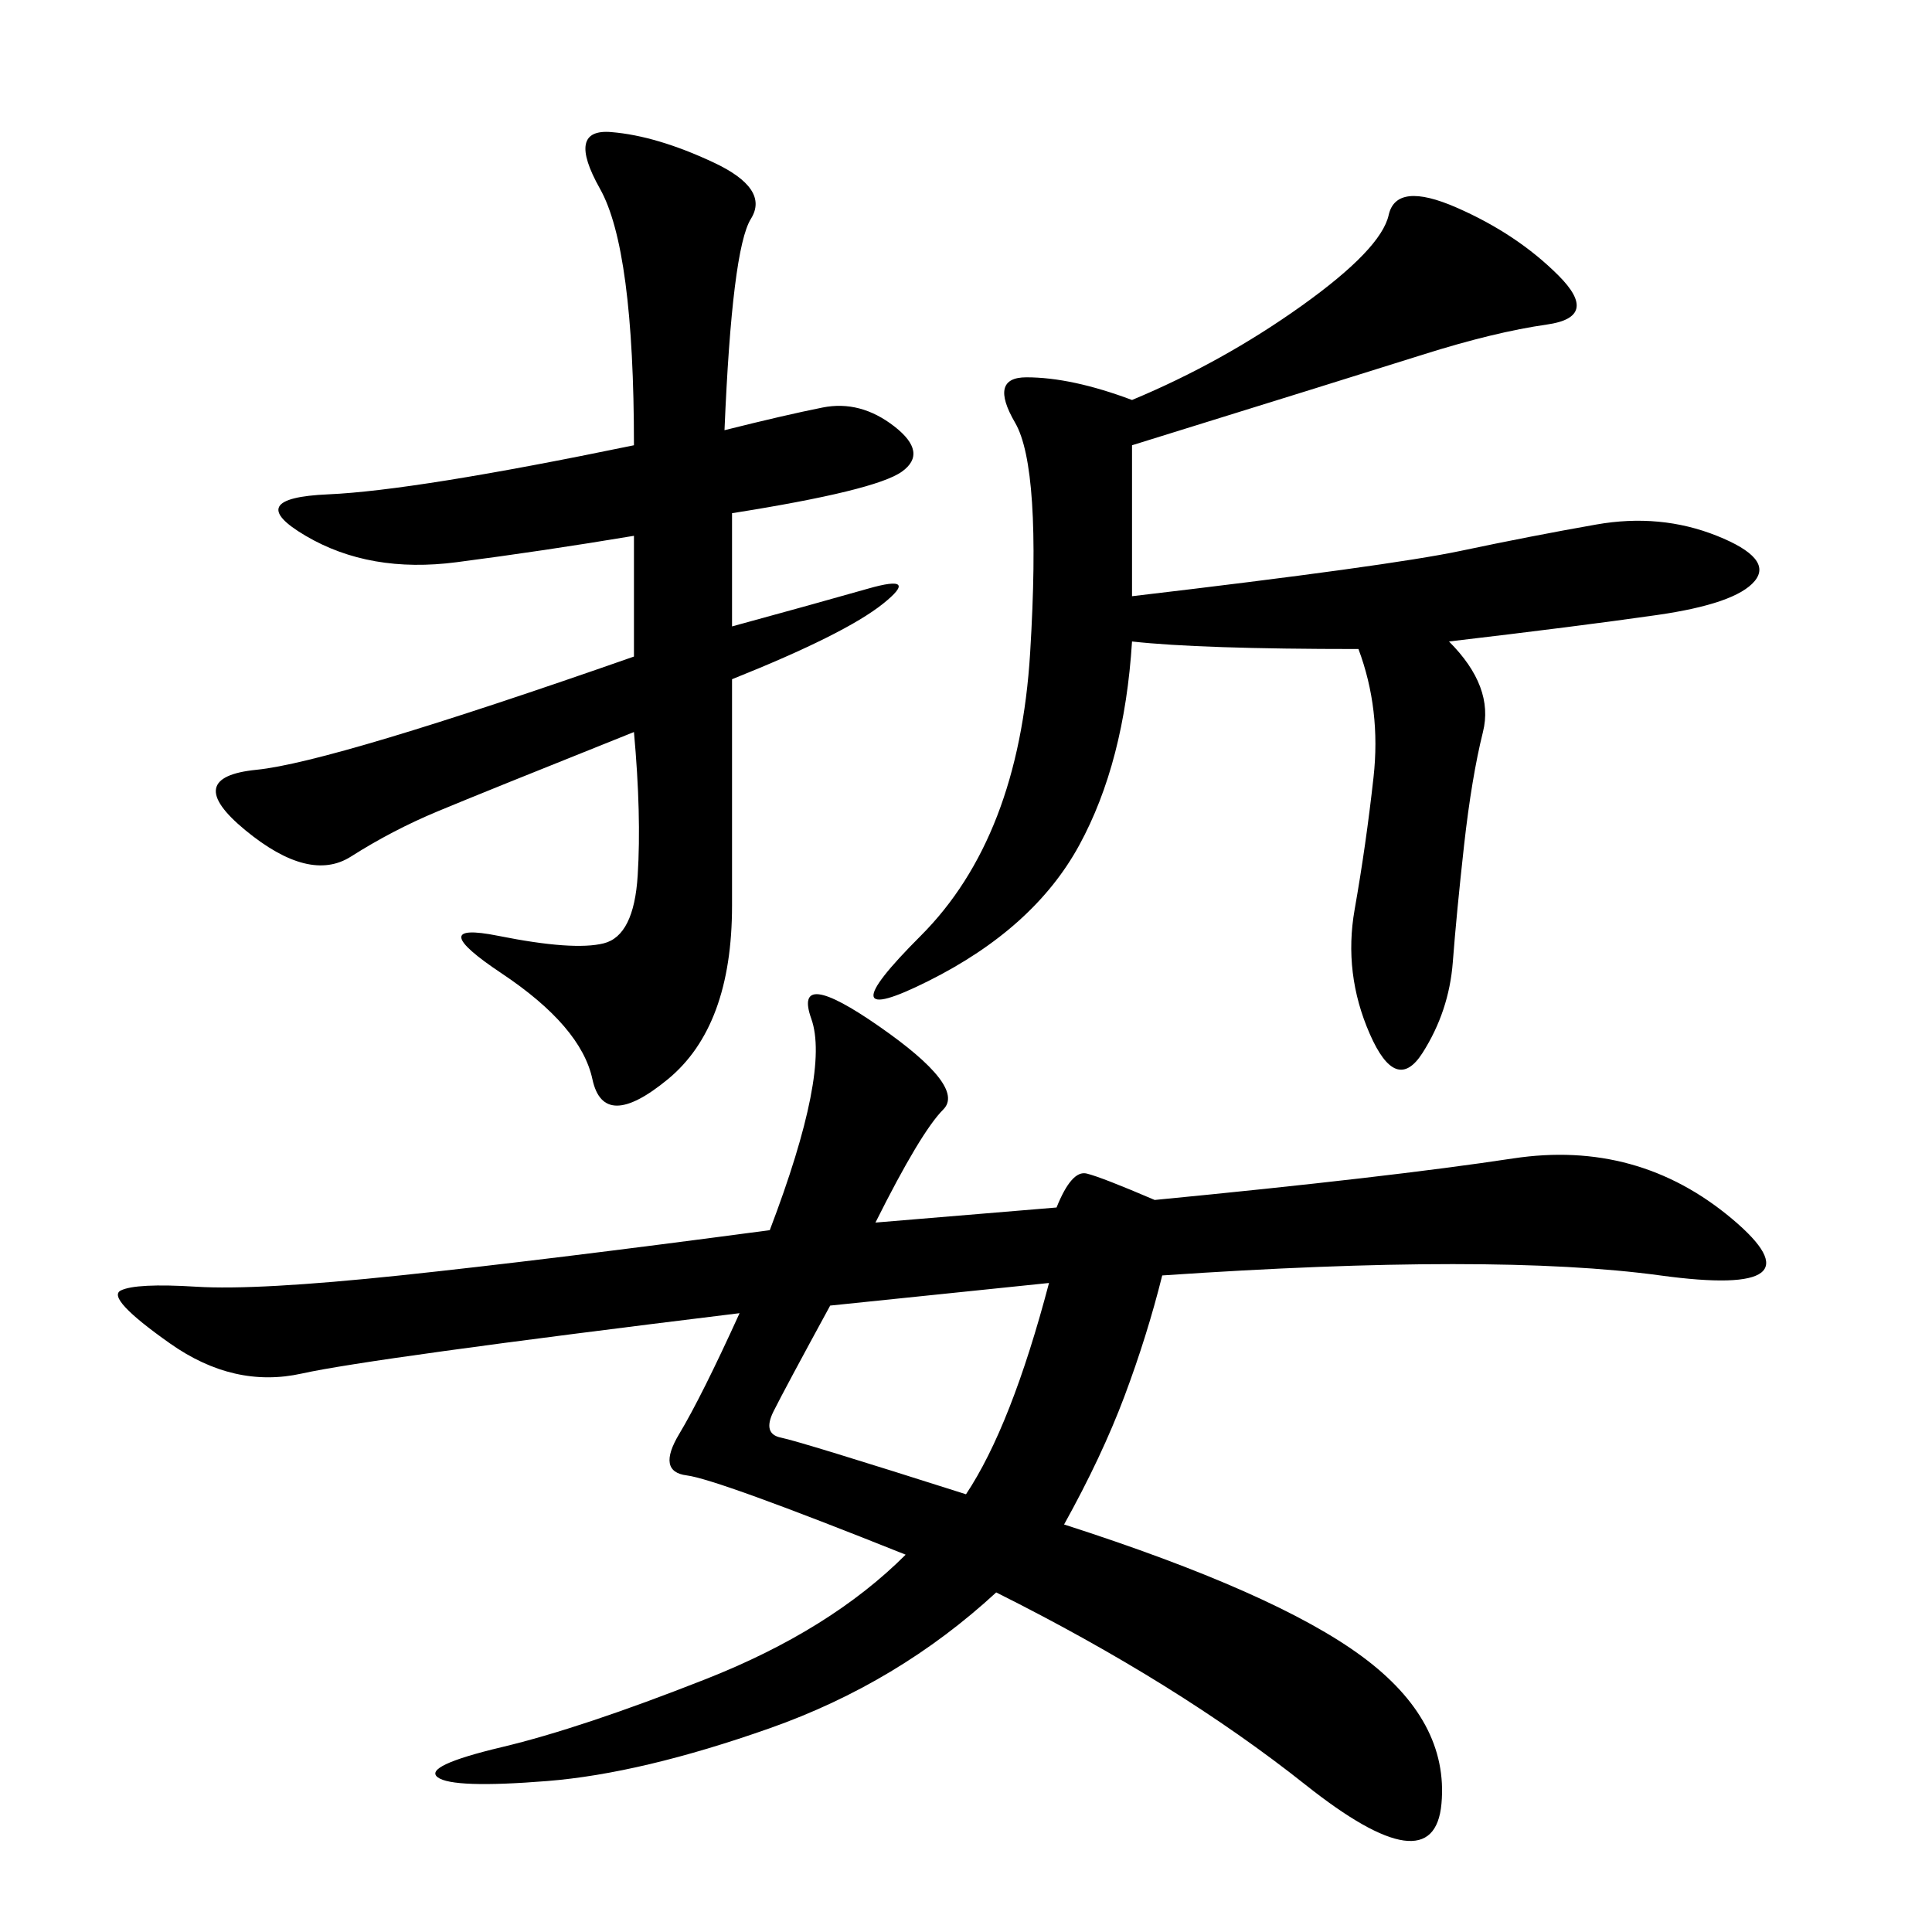<svg xmlns="http://www.w3.org/2000/svg" xmlns:xlink="http://www.w3.org/1999/xlink" width="300" height="300"><path d="M135.94 189.84L164.06 187.50Q166.41 181.64 168.75 182.23Q171.09 182.81 179.30 186.33L179.30 186.33Q215.63 182.81 234.96 179.88Q254.30 176.95 268.95 189.26Q283.59 201.56 257.81 198.05Q232.03 194.53 180.47 198.05L180.47 198.05Q178.13 207.42 174.61 216.80Q171.09 226.17 165.23 236.72L165.23 236.72Q198.05 247.27 211.52 257.23Q225 267.19 223.83 280.08Q222.66 292.97 202.73 277.15Q182.81 261.33 154.69 247.27L154.69 247.27Q139.45 261.33 119.53 268.36Q99.61 275.39 84.96 276.56Q70.31 277.73 67.97 275.98Q65.63 274.22 77.93 271.29Q90.23 268.36 109.57 260.74Q128.91 253.13 140.63 241.41L140.63 241.41Q111.33 229.69 106.64 229.10Q101.95 228.52 105.47 222.66Q108.98 216.80 114.84 203.91L114.84 203.91Q57.42 210.94 46.88 213.28Q36.33 215.63 26.37 208.59Q16.41 201.56 18.75 200.39Q21.09 199.22 30.47 199.80Q39.84 200.39 62.11 198.05Q84.38 195.70 119.53 191.02L119.53 191.02Q128.91 166.41 125.98 158.20Q123.05 150 136.52 159.38Q150 168.75 146.48 172.27Q142.97 175.78 135.94 189.84L135.94 189.84ZM112.50 66.80Q121.88 64.45 127.73 63.28Q133.59 62.11 138.87 66.21Q144.14 70.31 140.04 73.24Q135.94 76.17 113.67 79.69L113.67 79.69L113.67 97.27Q126.56 93.75 134.77 91.41Q142.97 89.06 137.11 93.75Q131.25 98.44 113.67 105.47L113.67 105.47L113.67 140.63Q113.67 159.38 103.71 167.58Q93.75 175.78 91.99 167.58Q90.23 159.38 77.93 151.17Q65.63 142.97 77.34 145.31Q89.06 147.66 93.75 146.48Q98.44 145.31 99.02 135.94Q99.61 126.56 98.44 113.67L98.44 113.67Q75 123.05 67.97 125.98Q60.94 128.91 54.49 133.01Q48.05 137.11 38.09 128.91Q28.13 120.70 39.84 119.53Q51.56 118.36 98.44 101.95L98.44 101.95L98.44 83.20Q84.38 85.55 70.90 87.30Q57.42 89.06 47.46 83.20Q37.50 77.34 50.98 76.76Q64.45 76.17 98.44 69.14L98.44 69.14Q98.44 38.67 93.16 29.30Q87.89 19.92 94.92 20.51Q101.95 21.09 110.74 25.20Q119.53 29.30 116.60 33.98Q113.67 38.67 112.50 66.80L112.50 66.80ZM175.78 69.14L175.78 92.58Q215.63 87.89 226.76 85.55Q237.89 83.20 247.85 81.45Q257.81 79.69 266.60 83.20Q275.39 86.72 272.46 90.23Q269.53 93.75 257.23 95.51Q244.92 97.27 225 99.61L225 99.61Q232.03 106.64 230.27 113.67Q228.52 120.70 227.34 131.25Q226.17 141.80 225.59 149.41Q225 157.03 220.90 163.48Q216.80 169.92 212.70 160.55Q208.59 151.17 210.35 141.21Q212.11 131.25 213.28 120.70Q214.45 110.16 210.94 100.78L210.94 100.78Q186.33 100.78 175.78 99.61L175.78 99.61Q174.61 118.36 167.58 131.25Q160.55 144.14 144.14 152.34Q127.73 160.55 142.97 145.31Q158.20 130.08 159.96 101.37Q161.72 72.66 157.62 65.63Q153.52 58.59 159.38 58.59L159.38 58.59Q166.41 58.59 175.78 62.11L175.78 62.11Q189.84 56.25 202.15 47.46Q214.45 38.67 215.63 33.40Q216.80 28.13 226.17 32.23Q235.55 36.33 241.99 42.77Q248.44 49.22 240.23 50.39Q232.03 51.56 220.90 55.08Q209.77 58.59 175.78 69.14L175.78 69.14ZM150 232.03Q157.03 221.48 162.89 199.22L162.89 199.22L128.91 202.73Q121.88 215.63 120.12 219.14Q118.36 222.66 121.29 223.24Q124.22 223.83 150 232.03L150 232.03Z"/></svg>